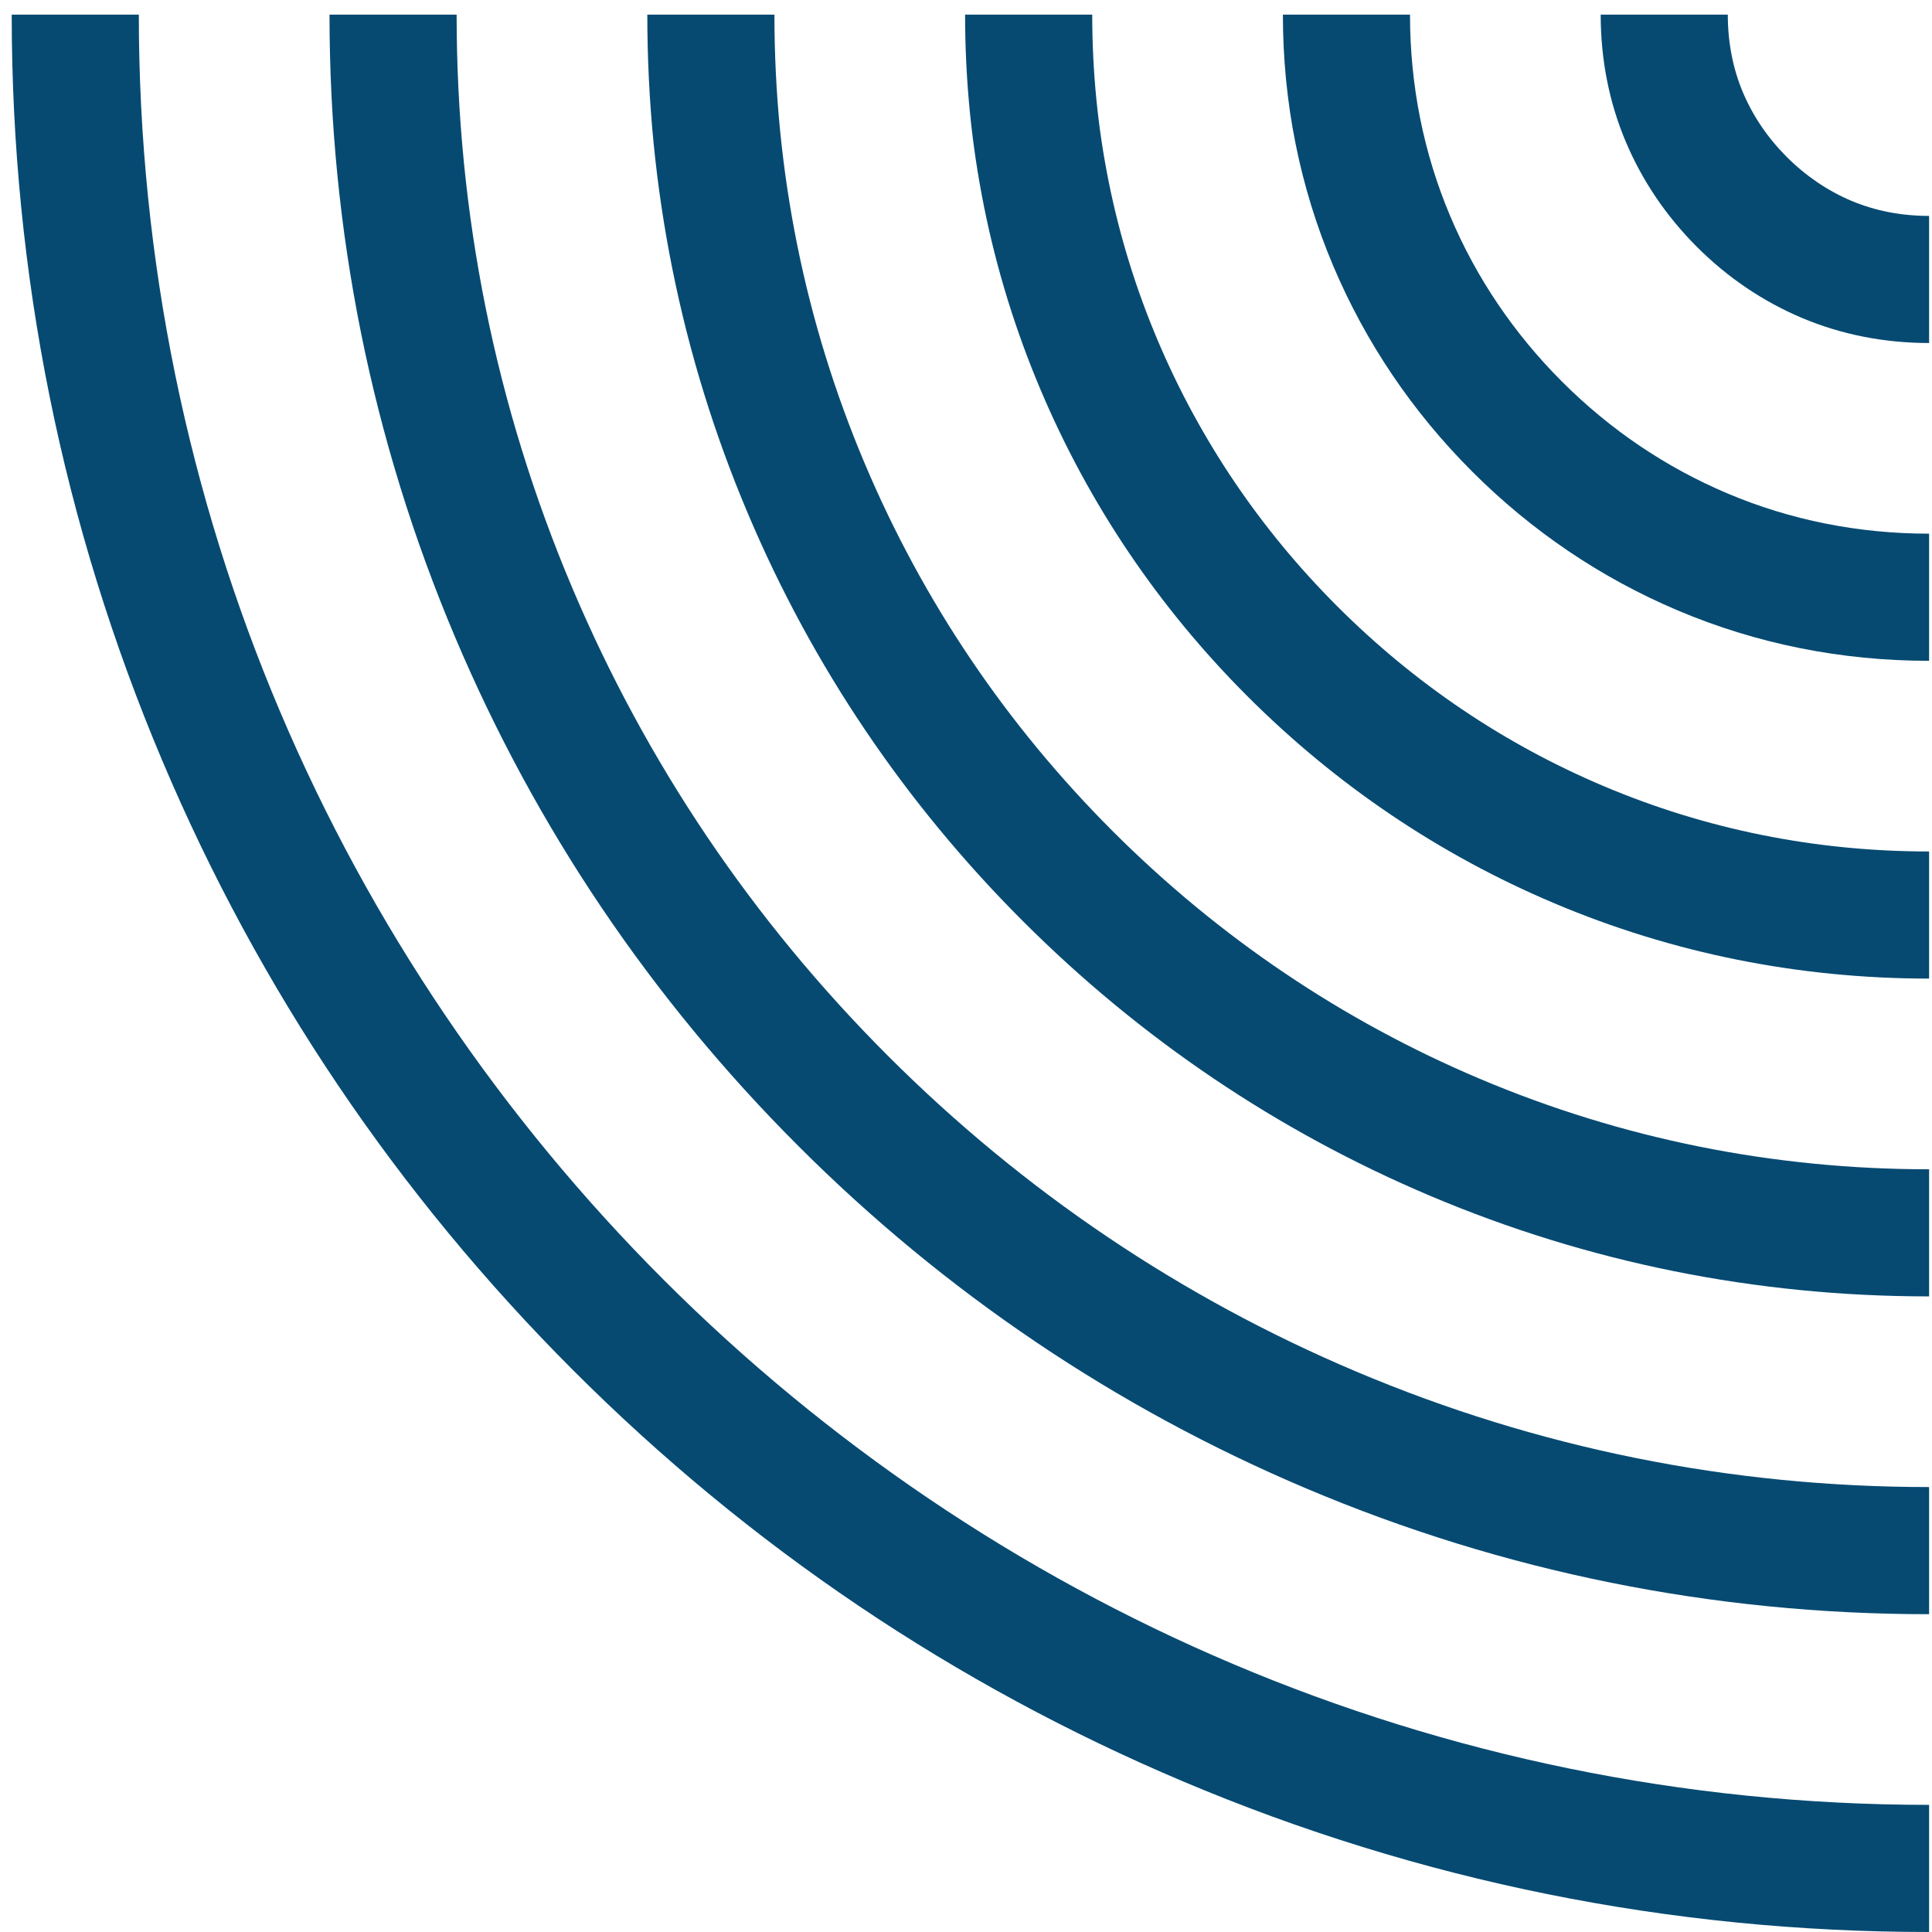 <?xml version="1.0" encoding="UTF-8"?> <svg xmlns="http://www.w3.org/2000/svg" xmlns:xlink="http://www.w3.org/1999/xlink" width="660" height="660" xml:space="preserve" overflow="hidden"> <defs> <clipPath id="clip0"> <rect x="2617" y="650" width="660" height="660"></rect> </clipPath> <clipPath id="clip1"> <rect x="2621" y="654" width="655" height="657"></rect> </clipPath> <clipPath id="clip2"> <rect x="2621" y="654" width="655" height="657"></rect> </clipPath> <clipPath id="clip3"> <rect x="2621" y="654" width="655" height="657"></rect> </clipPath> </defs> <g clip-path="url(#clip0)" transform="translate(-2617 -650)"> <g clip-path="url(#clip1)"> <g clip-path="url(#clip2)"> <g clip-path="url(#clip3)"> <path d="M400.041 51.485C322.038 84.476 251.992 131.703 191.848 191.848 131.703 252.002 84.476 322.048 51.485 400.041 17.319 480.808 0 566.594 0 655.01L43.423 655.01C43.423 317.781 317.781 43.432 655.01 43.432L655.01 0C566.594 0 480.808 17.329 400.041 51.485Z" fill="#064A72" fill-rule="nonzero" fill-opacity="1" transform="matrix(1 0 0 -1 2621 1310)"></path> <path d="M442.337 151.478C377.27 178.998 318.821 218.404 268.617 268.617 218.404 318.831 178.988 377.28 151.469 442.337 122.995 509.648 108.566 581.206 108.566 655.01L151.989 655.01C151.989 587.044 165.272 521.187 191.462 459.251 216.795 399.367 253.08 345.561 299.316 299.325 345.561 253.09 399.367 216.795 459.251 191.472 521.178 165.272 587.044 151.999 655.01 151.999L655.01 108.566C581.197 108.566 509.648 123.005 442.337 151.478Z" fill="#064A72" fill-rule="nonzero" fill-opacity="1" transform="matrix(1 0 0 -1 2621 1310)"></path> <path d="M484.623 251.462C432.502 273.511 385.66 305.105 345.378 345.387 305.105 385.66 273.501 432.512 251.462 484.632 228.682 538.487 217.132 595.809 217.132 655.01L260.555 655.01C260.555 601.656 270.948 550.017 291.456 501.547 311.308 454.599 339.781 412.39 376.086 376.086 412.39 339.791 454.599 311.308 501.537 291.456 550.017 270.958 601.646 260.555 655.01 260.555L655.01 217.132C595.809 217.132 538.477 228.682 484.623 251.462Z" fill="#064A72" fill-rule="nonzero" fill-opacity="1" transform="matrix(1 0 0 -1 2621 1310)"></path> <path d="M526.919 351.446C487.734 368.023 452.489 391.806 422.147 422.147 391.806 452.489 368.014 487.744 351.446 526.919 334.358 567.326 325.689 610.421 325.689 655.01L369.121 655.01C369.121 616.268 376.625 578.856 391.439 543.833 405.821 509.831 426.482 479.219 452.855 452.855 479.219 426.492 509.831 405.83 543.833 391.449 578.856 376.635 616.259 369.121 655.01 369.121L655.01 325.699C610.412 325.699 567.317 334.358 526.919 351.446Z" fill="#064A72" fill-rule="nonzero" fill-opacity="1" transform="matrix(1 0 0 -1 2621 1310)"></path> <path d="M569.205 451.439C542.966 462.536 519.319 478.506 498.917 498.917 478.506 519.319 462.536 542.976 451.43 569.214 440.035 596.156 434.255 625.024 434.255 655.01L477.678 655.01C477.678 630.871 482.311 607.695 491.433 586.129 500.333 565.063 513.183 546.058 529.616 529.625 546.048 513.192 565.063 500.343 586.129 491.433 607.695 482.311 630.871 477.688 655.01 477.688L655.01 434.255C625.024 434.255 596.156 440.035 569.205 451.439Z" fill="#064A72" fill-rule="nonzero" fill-opacity="1" transform="matrix(1 0 0 -1 2621 1310)"></path> <path d="M611.5 551.423C598.198 557.048 586.148 565.207 575.677 575.677 565.207 586.157 557.048 598.208 551.423 611.5 545.711 624.995 542.821 639.636 542.821 655.01L586.244 655.01C586.244 645.483 587.988 636.535 591.417 628.415 594.855 620.294 599.884 612.887 606.385 606.385 612.887 599.893 620.294 594.855 628.415 591.417 636.525 587.988 645.473 586.244 655.01 586.244L655.01 542.821C639.636 542.821 624.995 545.721 611.5 551.423Z" fill="#064A72" fill-rule="nonzero" fill-opacity="1" transform="matrix(1 0 0 -1 2621 1310)"></path> </g> </g> </g> </g> </svg> 